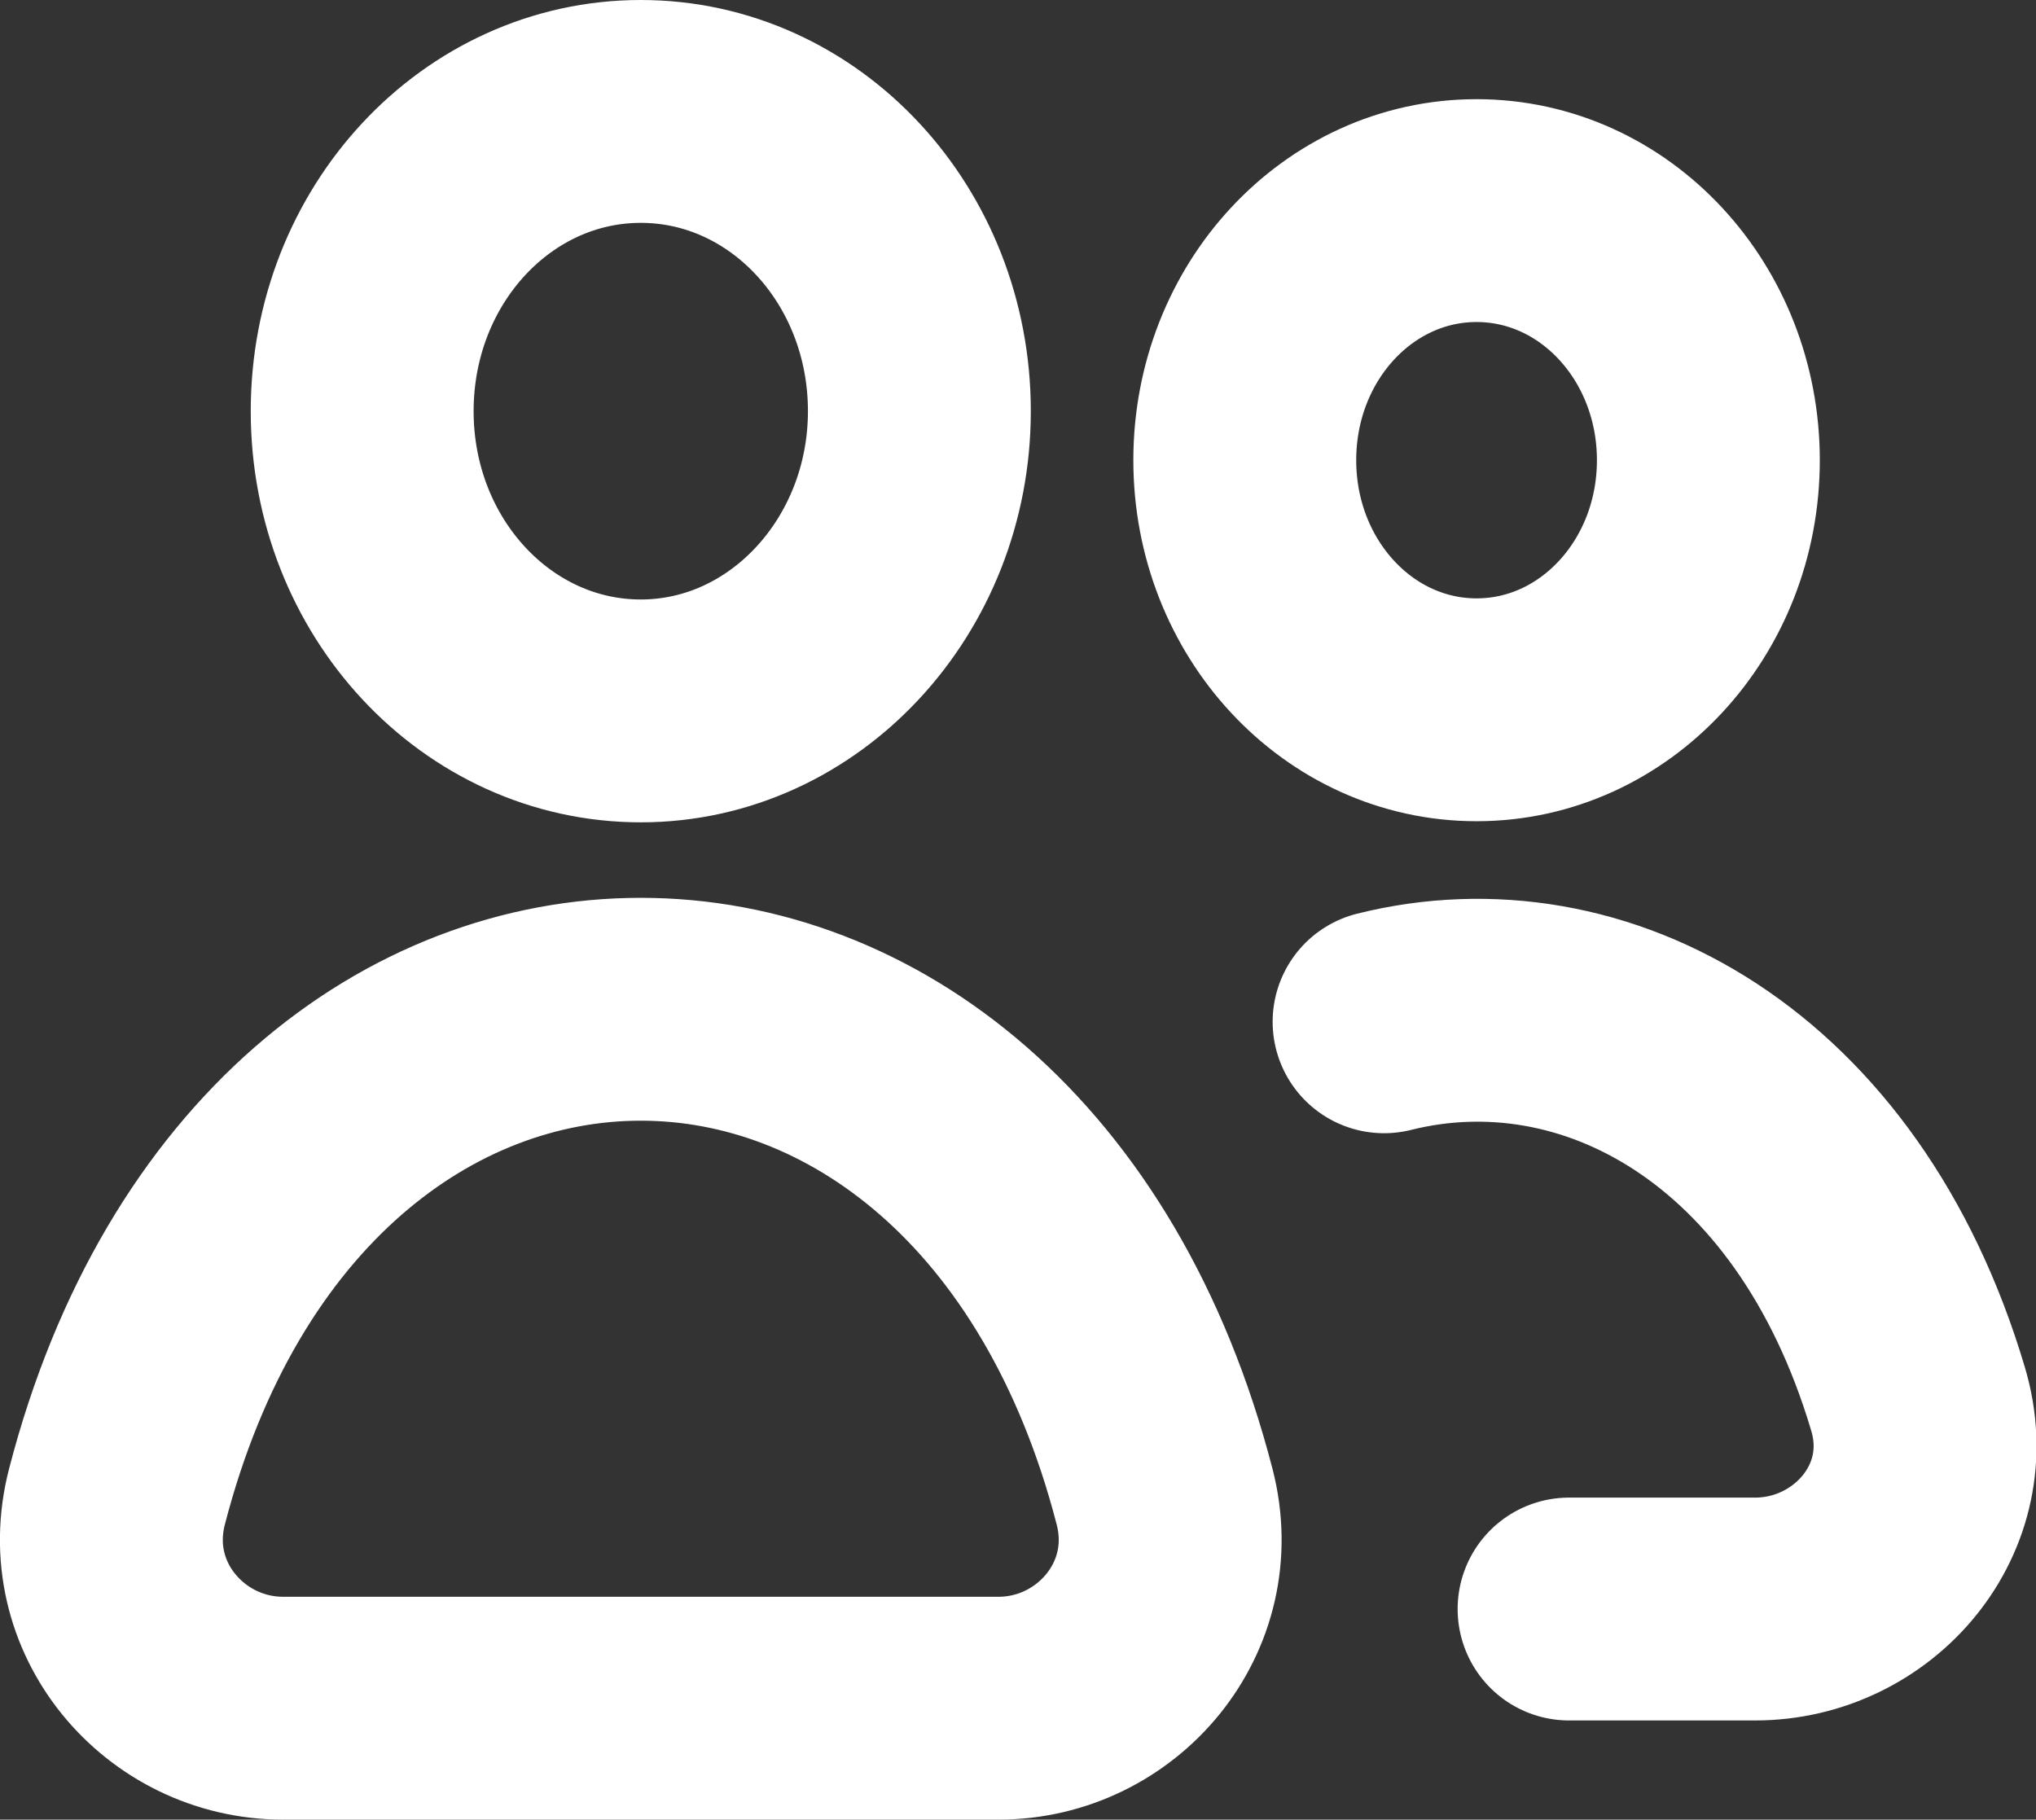 <?xml version="1.0" encoding="UTF-8"?>
<svg id="Laag_1" data-name="Laag 1" xmlns="http://www.w3.org/2000/svg" viewBox="0 0 18.27 16.33">
  <rect x="0" y="0" width="18.27" height="16.33" fill="#333333" stroke="none"/>
  <defs>
    <style>
      .cls-1 {
        fill: none;
        stroke: #fff;
        stroke-linecap: round;
        stroke-linejoin: round;
        stroke-width: 2px;
      }
    </style>
  </defs>
  <path id="Icon" class="cls-1" d="M14.08,14.44h1.67c.97,0,1.76-.9,1.46-1.89-.81-2.72-2.91-3.85-4.79-3.38M8.25,3.69c0,1.48-1.12,2.69-2.5,2.69s-2.5-1.2-2.5-2.69,1.12-2.69,2.5-2.69,2.5,1.2,2.5,2.69ZM15.33,4.13c0,1.24-.93,2.24-2.08,2.24s-2.08-1-2.08-2.24.93-2.24,2.08-2.24,2.08,1,2.08,2.24ZM8.96,15.33H2.54c-.97,0-1.75-.9-1.49-1.9,1.51-5.83,7.89-5.83,9.4,0,.26,1-.52,1.9-1.49,1.9Z"/>
</svg>